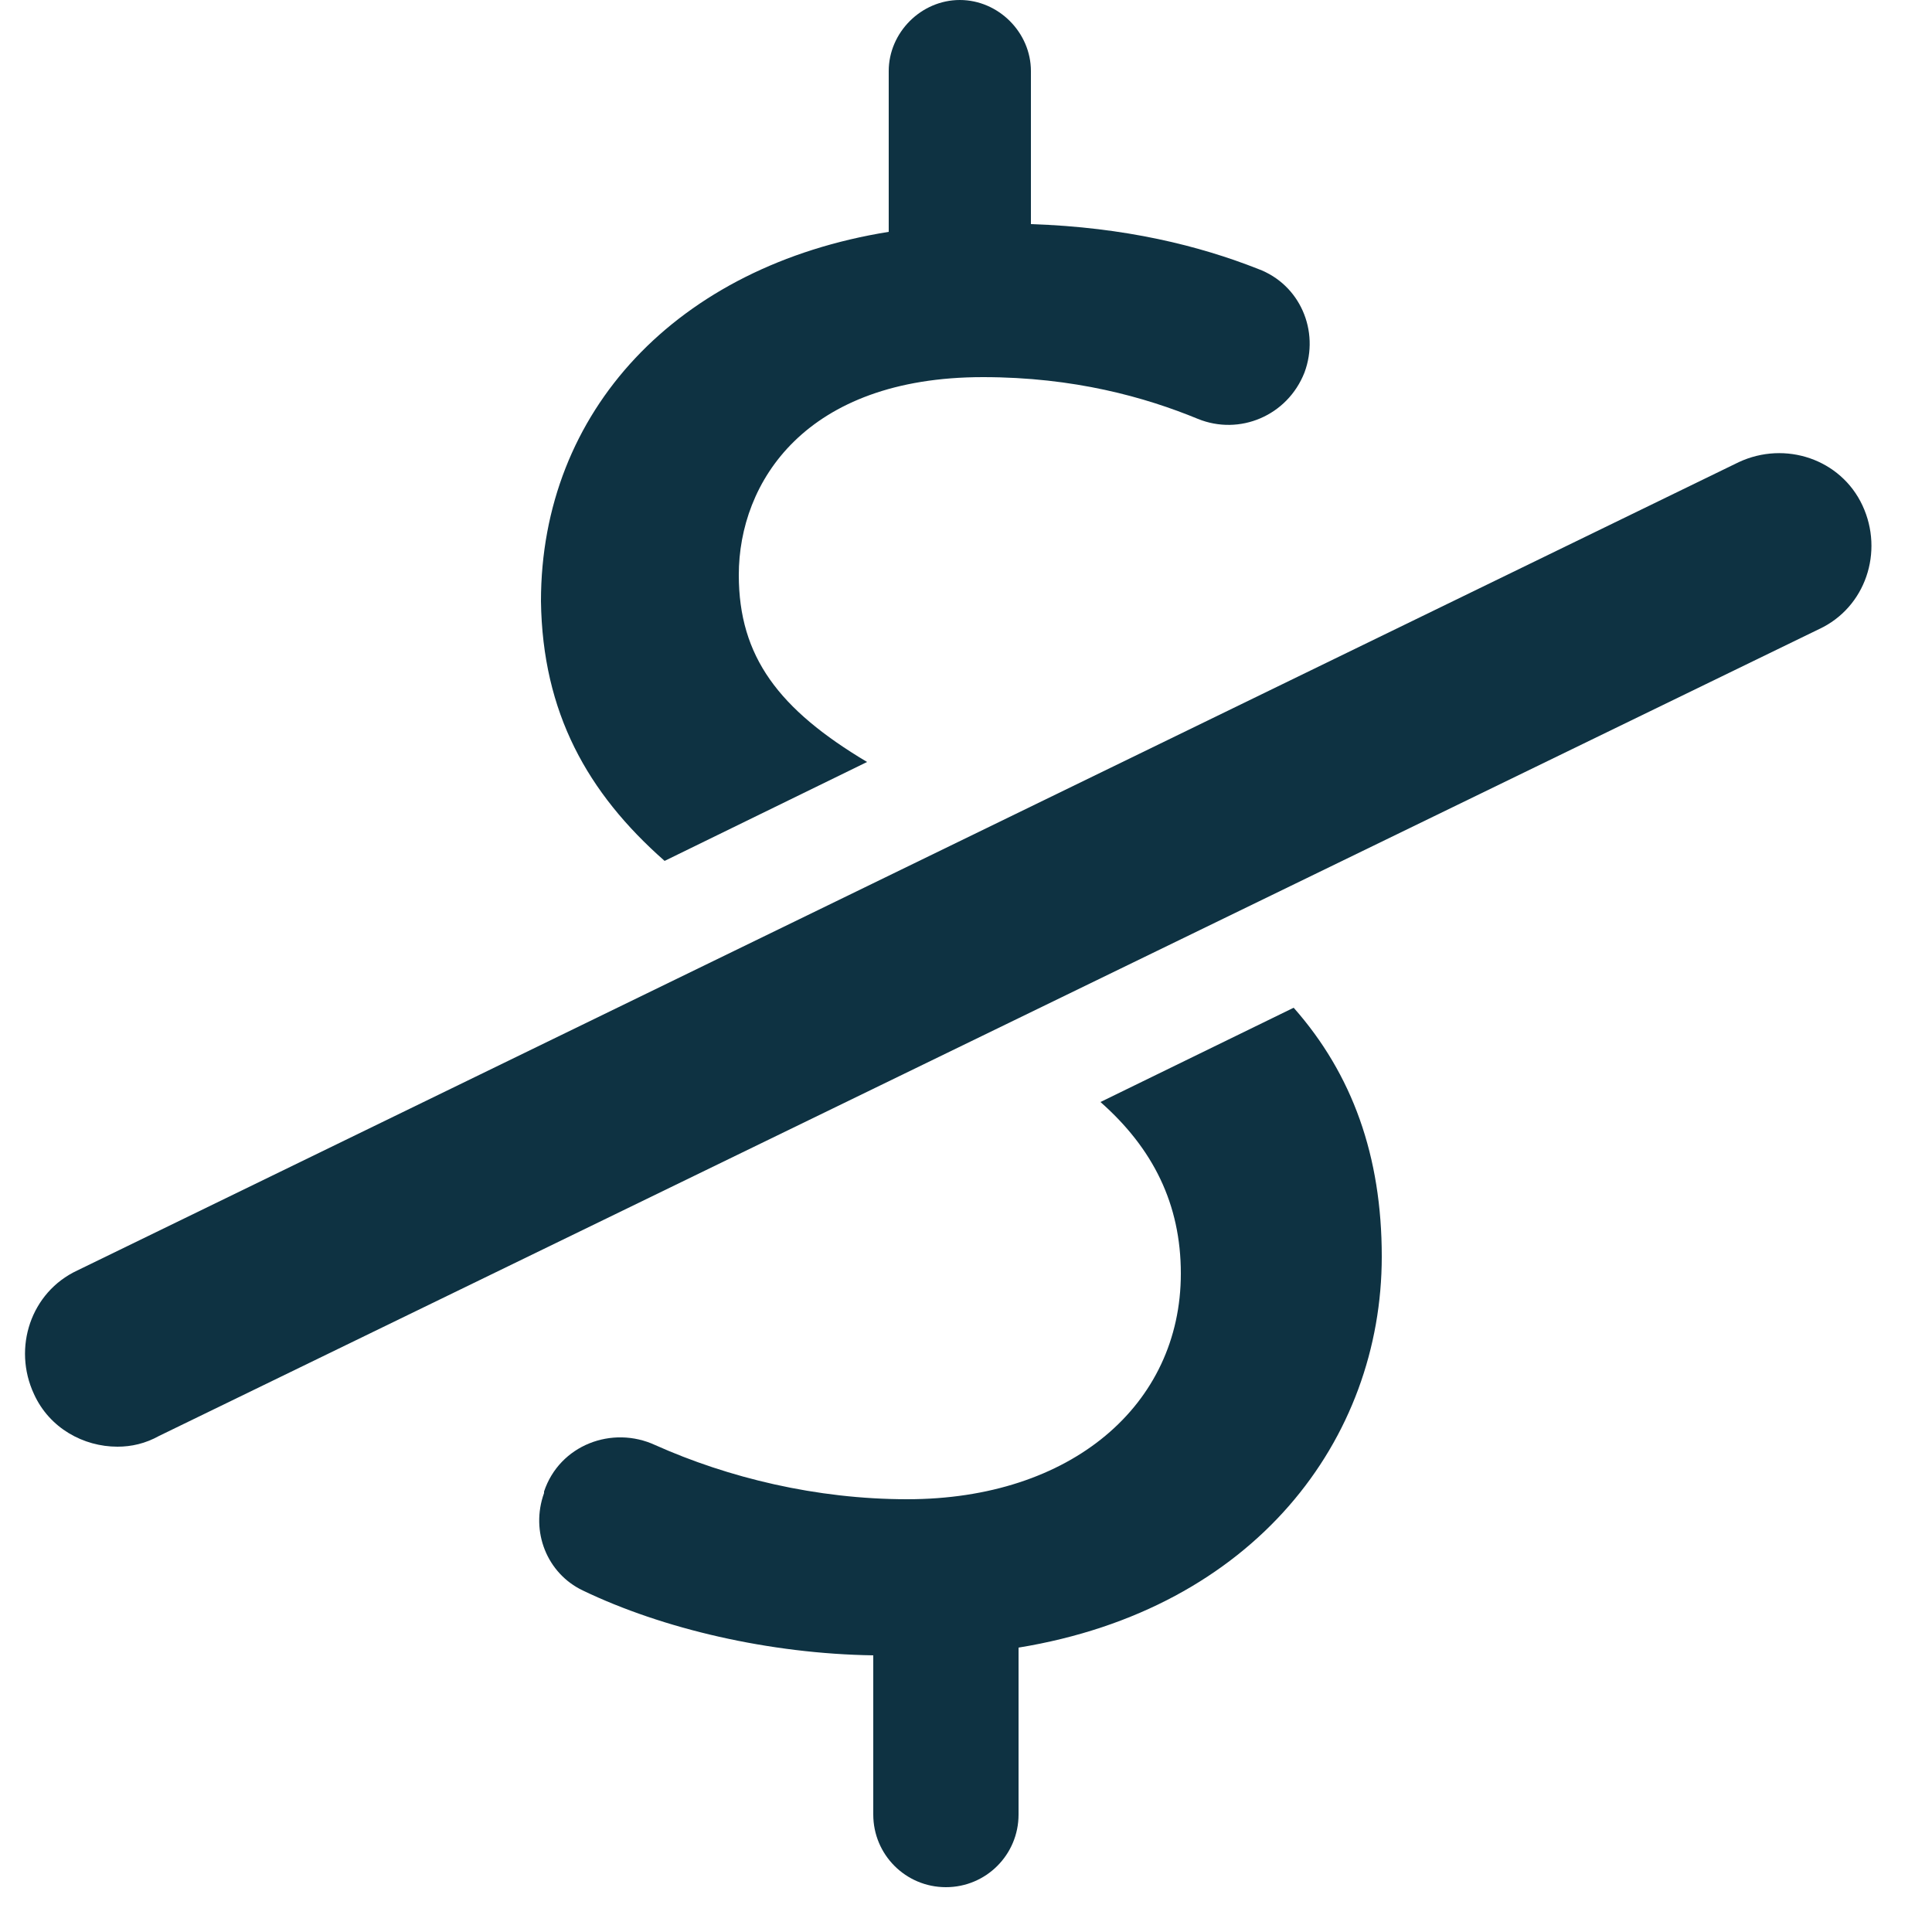 <?xml version="1.0" encoding="utf-8"?>
<!-- Generator: Adobe Illustrator 26.5.0, SVG Export Plug-In . SVG Version: 6.00 Build 0)  -->
<svg version="1.1" id="Layer_1" xmlns="http://www.w3.org/2000/svg" xmlns:xlink="http://www.w3.org/1999/xlink" x="0px" y="0px"
	 viewBox="0 0 125 125" style="enable-background:new 0 0 125 125;" xml:space="preserve">
<style type="text/css">
	.st0{fill:#0E3242;}
</style>
<g id="a">
</g>
<path class="st0" d="M43,55.7l13.1-6.4c-5.7-3.4-8.3-6.8-8.3-12.1c0-6,4.3-12.8,15.8-12.8c5.9,0,10.5,1.3,13.9,2.7
	c2.7,1.1,5.8-0.2,6.9-3c1-2.7-0.3-5.7-3-6.7c-3.8-1.5-8.6-2.7-14.7-2.9V4.6c0-2.5-2.1-4.6-4.6-4.6s-4.6,2.1-4.6,4.6V15
	c-13.7,2.2-22.5,11.6-22.5,23.9C35.1,46.1,38,51.3,43,55.7L43,55.7z"/>
<path class="st0" d="M71.2,71.3c3.4,3,5.2,6.6,5.2,11.1c0,8.5-7.1,14.6-17.7,14.6c-5.9,0-11.6-1.4-16.3-3.5c-2.8-1.3-6.2,0-7.2,3
	l0,0.1c-0.9,2.5,0.2,5.2,2.5,6.3c5.2,2.5,12.1,4.1,18.8,4.2v10.3c0,2.6,2.1,4.7,4.7,4.7s4.7-2.1,4.7-4.7v-10.8
	c15.3-2.5,23.5-13.5,23.5-25.3c0-6.5-1.9-11.8-5.7-16.1L71.2,71.3L71.2,71.3z"/>
<path class="st0" d="M7.6,93.6c-2.2,0-4.4-1.2-5.4-3.4c-1.4-3-0.2-6.6,2.8-8l107.5-52.3c3-1.4,6.6-0.2,8,2.8c1.4,3,0.2,6.6-2.8,8
	L10.3,92.9C9.4,93.4,8.5,93.6,7.6,93.6L7.6,93.6z"/>
</svg>
